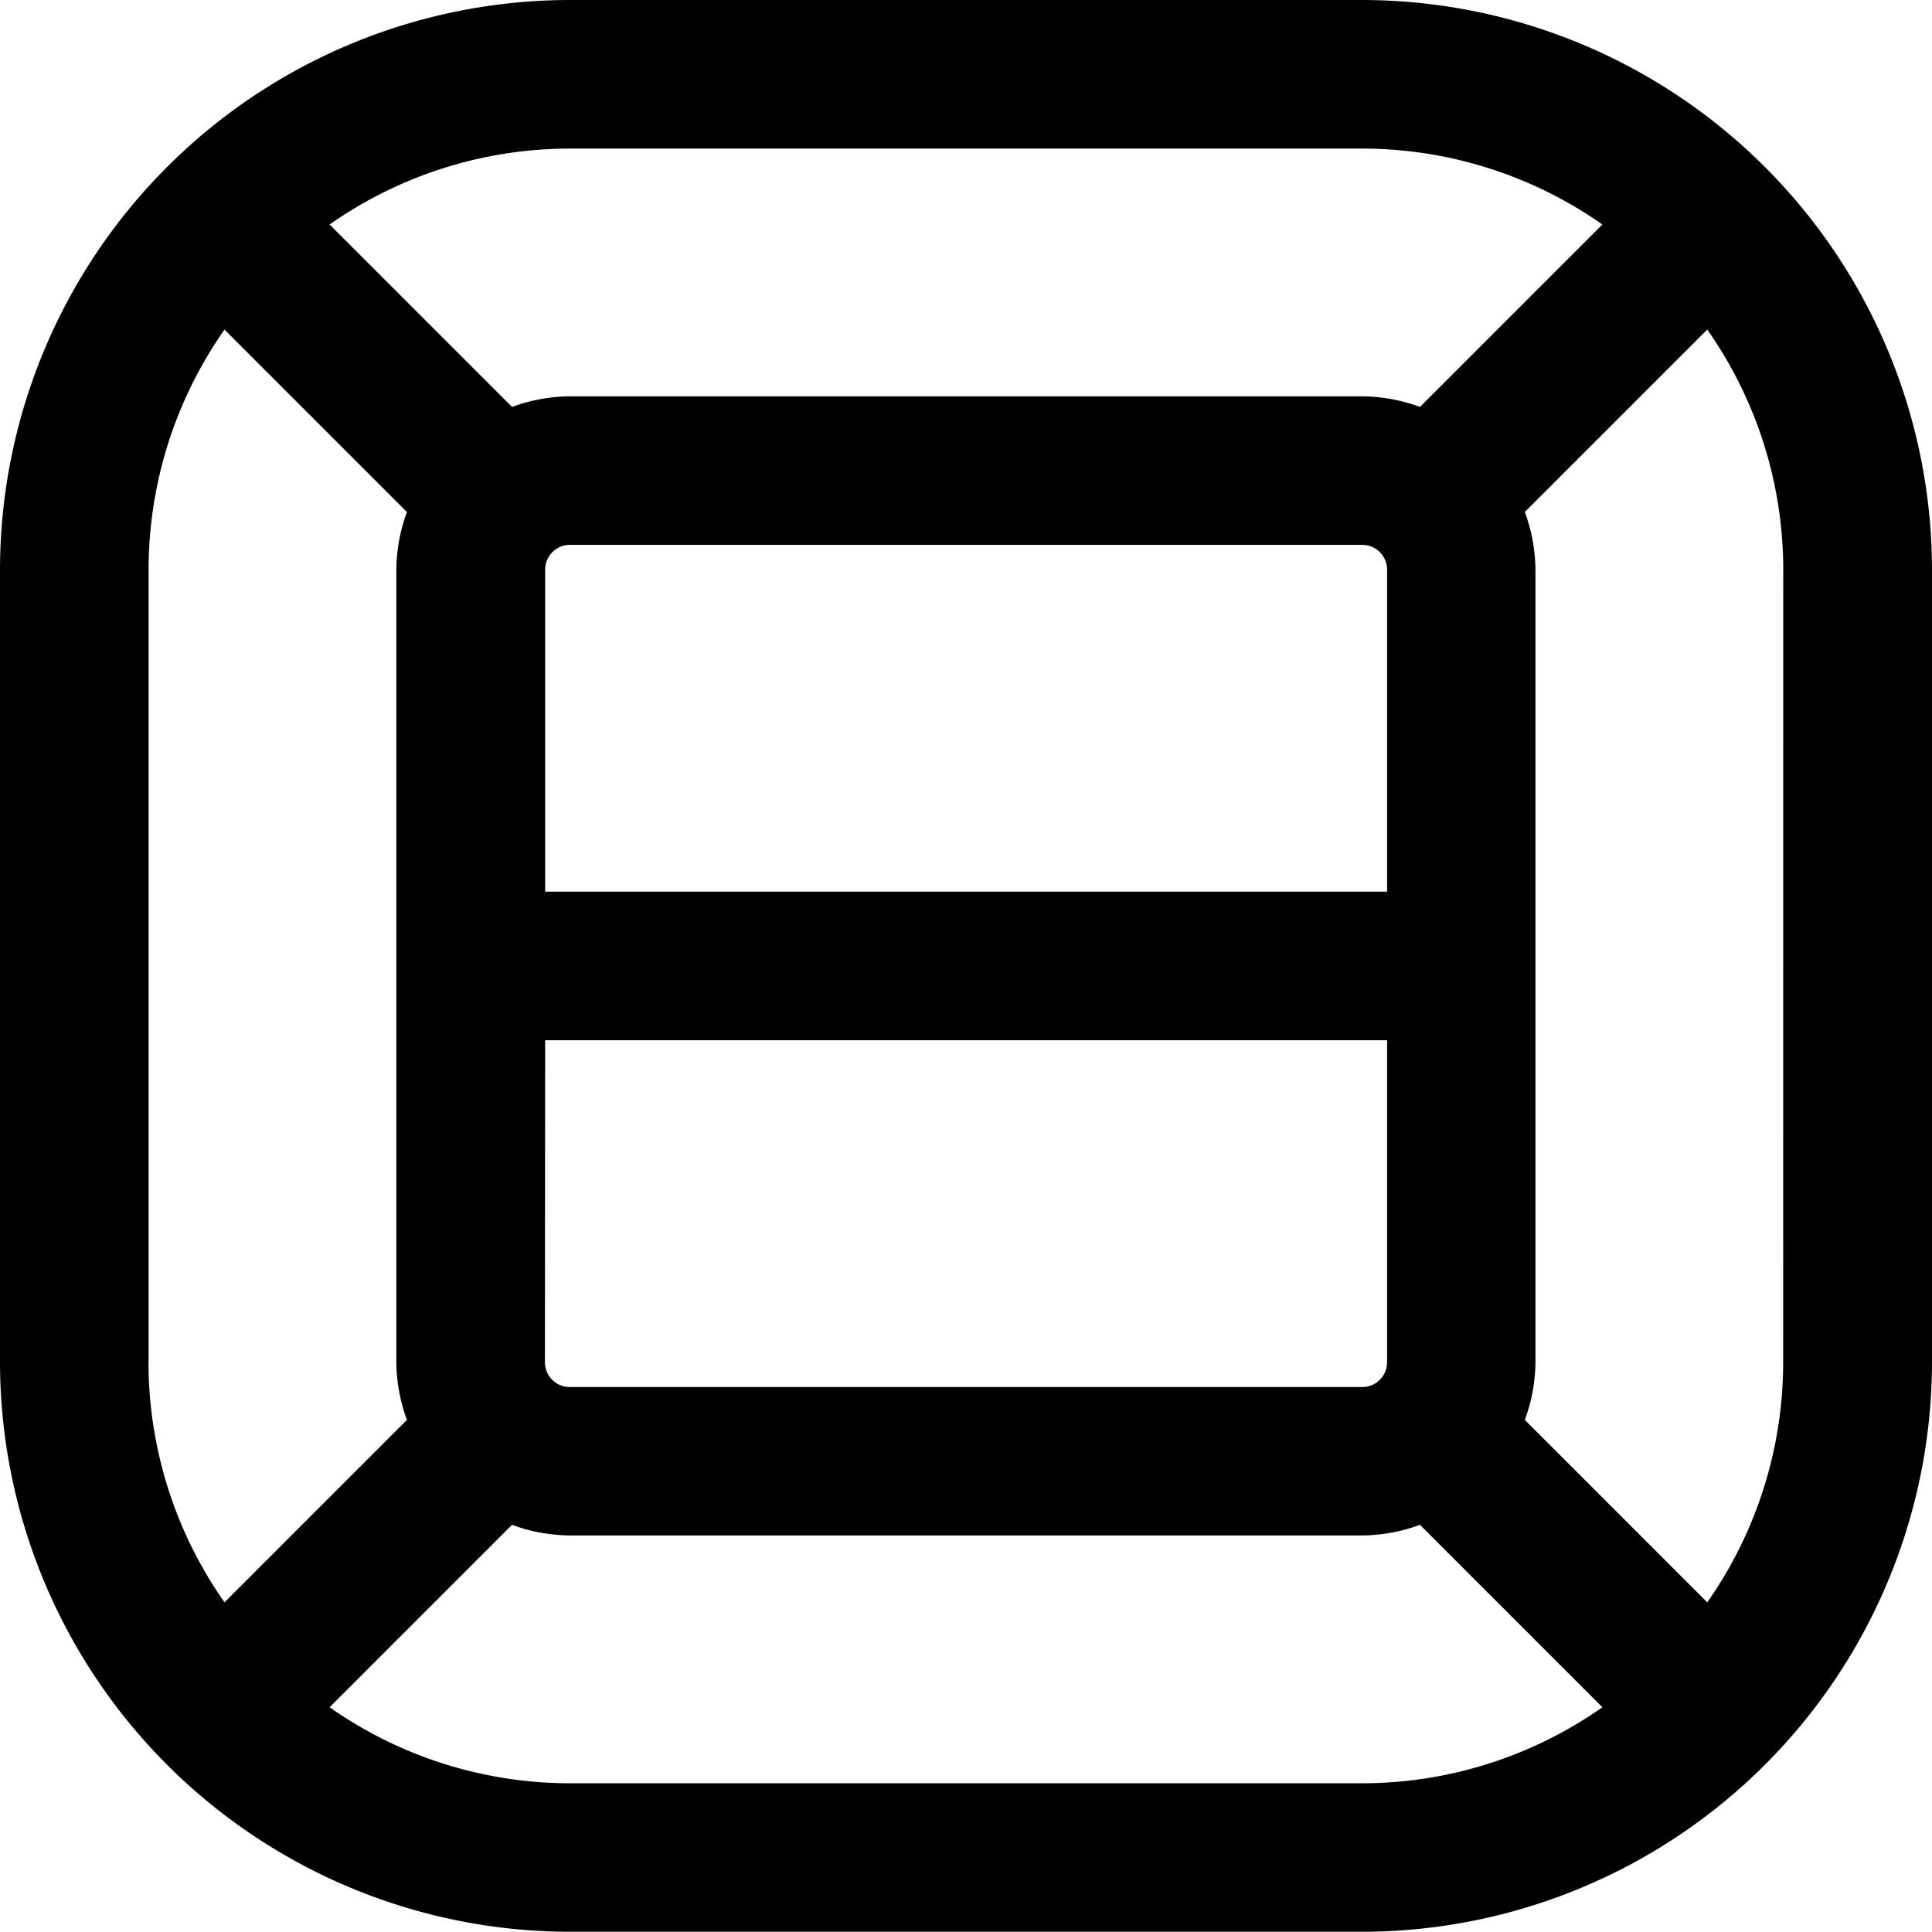 <svg xmlns="http://www.w3.org/2000/svg" xmlns:xlink="http://www.w3.org/1999/xlink" width="41.305" height="41.304" viewBox="0 0 41.305 41.304">
  <defs>
    <clipPath id="clip-path">
      <rect id="Rectangle_289" data-name="Rectangle 289" width="41.305" height="41.304" transform="translate(0 0)"/>
    </clipPath>
  </defs>
  <g id="Group_385" data-name="Group 385" transform="translate(0 0)" clip-path="url(#clip-path)">
    <path id="Path_992" data-name="Path 992" d="M29.125,0H12.18A12.193,12.193,0,0,0,0,12.179V29.124A12.193,12.193,0,0,0,12.18,41.3H29.125a12.193,12.193,0,0,0,12.18-12.179V12.179A12.193,12.193,0,0,0,29.125,0m0,3.177A8.933,8.933,0,0,1,34.258,4.8l-3.9,3.9a3.668,3.668,0,0,0-1.233-.227H12.18a3.668,3.668,0,0,0-1.233.227l-3.9-3.9A8.933,8.933,0,0,1,12.18,3.177Zm.53,15.886h-18V12.179a.53.53,0,0,1,.53-.53H29.125a.53.53,0,0,1,.53.53Zm-18,3.177h18v6.884a.53.53,0,0,1-.53.53H12.18a.53.53,0,0,1-.53-.53ZM3.177,29.124V12.179A8.932,8.932,0,0,1,4.8,7.047l3.9,3.9a3.667,3.667,0,0,0-.227,1.233V29.124A3.667,3.667,0,0,0,8.7,30.357l-3.9,3.9a8.932,8.932,0,0,1-1.625-5.132m9,9A8.933,8.933,0,0,1,7.047,36.5l3.9-3.9a3.667,3.667,0,0,0,1.233.227H29.125a3.667,3.667,0,0,0,1.233-.227l3.9,3.9a8.933,8.933,0,0,1-5.132,1.625Zm25.948-9A8.932,8.932,0,0,1,36.5,34.257l-3.9-3.9a3.667,3.667,0,0,0,.227-1.233V12.179a3.667,3.667,0,0,0-.227-1.233l3.9-3.9a8.932,8.932,0,0,1,1.625,5.132Z" transform="translate(0 0)"/>
  </g>
</svg>
